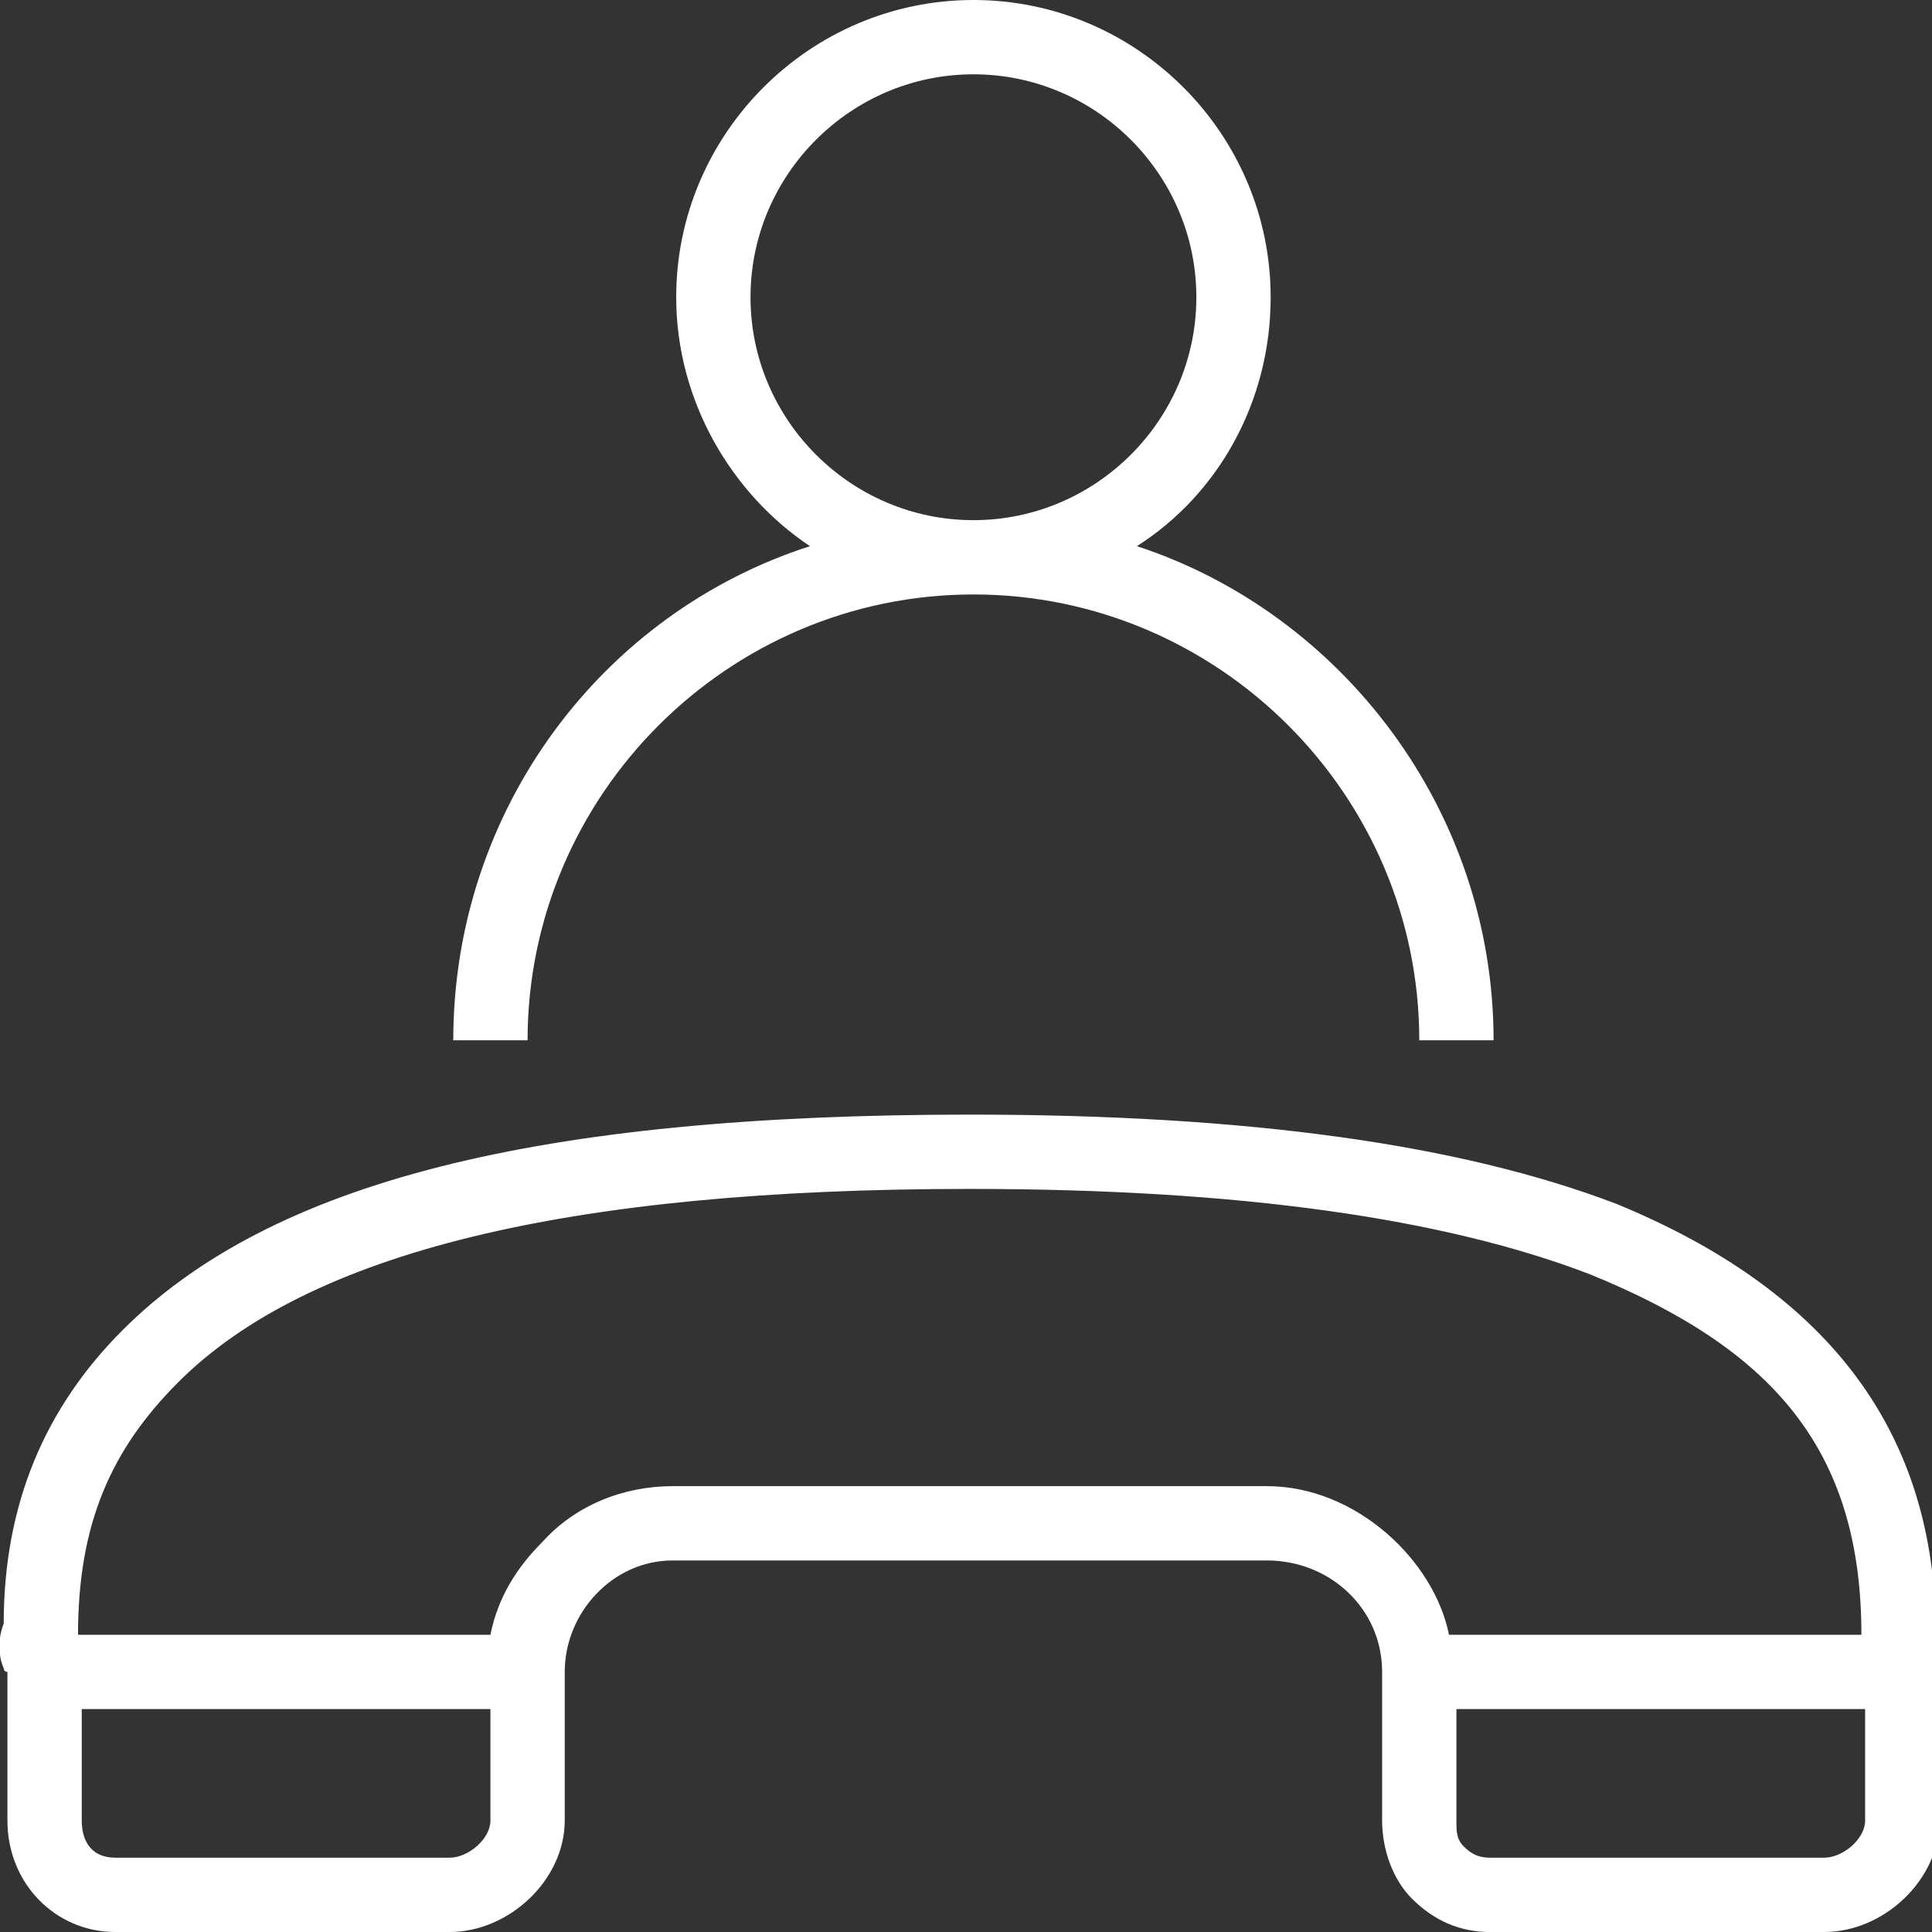 <?xml version="1.0" encoding="UTF-8"?>
<svg xmlns="http://www.w3.org/2000/svg" xmlns:xlink="http://www.w3.org/1999/xlink" version="1.2" overflow="visible" preserveAspectRatio="none" viewBox="0 0 52 52" width="46" height="46">
  <rect x="0" y="0" width="52" height="52" fill="#333333" stroke="none"/>
  <g>
    <g xmlns:default="http://www.w3.org/2000/svg">
      <g>
        <path d="M52.2,44.9c0.1-0.2,0.2-0.6-0.1-1.2c-0.1-5.3-3-9-8.6-11.3c-4.2-1.6-9.9-2.4-17.4-2.4c-11.6,0-18.8,1.8-22.8,5.8    c-2.1,2.1-3.2,4.7-3.2,7.9c-0.2,0.5-0.1,1,0,1.2c0,0.1,0.1,0.1,0.1,0.1v4c0,1.7,1.3,3,2.9,3h9c1.6,0,3.1-1.4,3.1-3v-4    c0-1.6,1.3-3,2.9-3h16c1.7,0,3.1,1.3,3.1,3v4c0,0.8,0.3,1.6,0.8,2.1c0.6,0.6,1.3,0.9,2.1,0.9h9c1.6,0,3.1-1.4,3.1-3v-4    C52.2,45,52.2,44.9,52.2,44.9z M13.2,49c0,0.5-0.6,1-1.1,1h-9c-0.6,0-0.9-0.4-0.9-1v-3h11V49z M34.1,40h-16    c-1.3,0-2.6,0.5-3.5,1.5c-0.7,0.7-1.2,1.5-1.4,2.5H2.1c0-3,0.9-5,2.7-6.8C8.3,33.7,15.3,32,26.1,32c7.3,0,12.8,0.8,16.7,2.3    c4.9,2,7.3,4.7,7.3,9.7H39C38.6,42,36.5,40,34.1,40z M50.2,49c0,0.5-0.6,1-1.1,1h-9c-0.3,0-0.5-0.1-0.7-0.3s-0.2-0.4-0.2-0.7v-3    h11V49z M26.2,16c6.6,0,12,5.4,12,12h2c0-6.2-4.1-11.5-9.6-13.3c2.2-1.4,3.6-3.9,3.6-6.7c0-4.4-3.6-8-8-8s-8,3.6-8,8    c0,2.8,1.5,5.3,3.6,6.7c-5.6,1.8-9.6,7.1-9.6,13.3h2C14.2,21.4,19.6,16,26.2,16z M20.2,8c0-3.3,2.7-6,6-6s6,2.7,6,6    c0,3.3-2.7,6-6,6S20.2,11.3,20.2,8z" style="fill: rgb(255, 255, 255);"></path>
      </g>
    </g>
  </g>
</svg>
